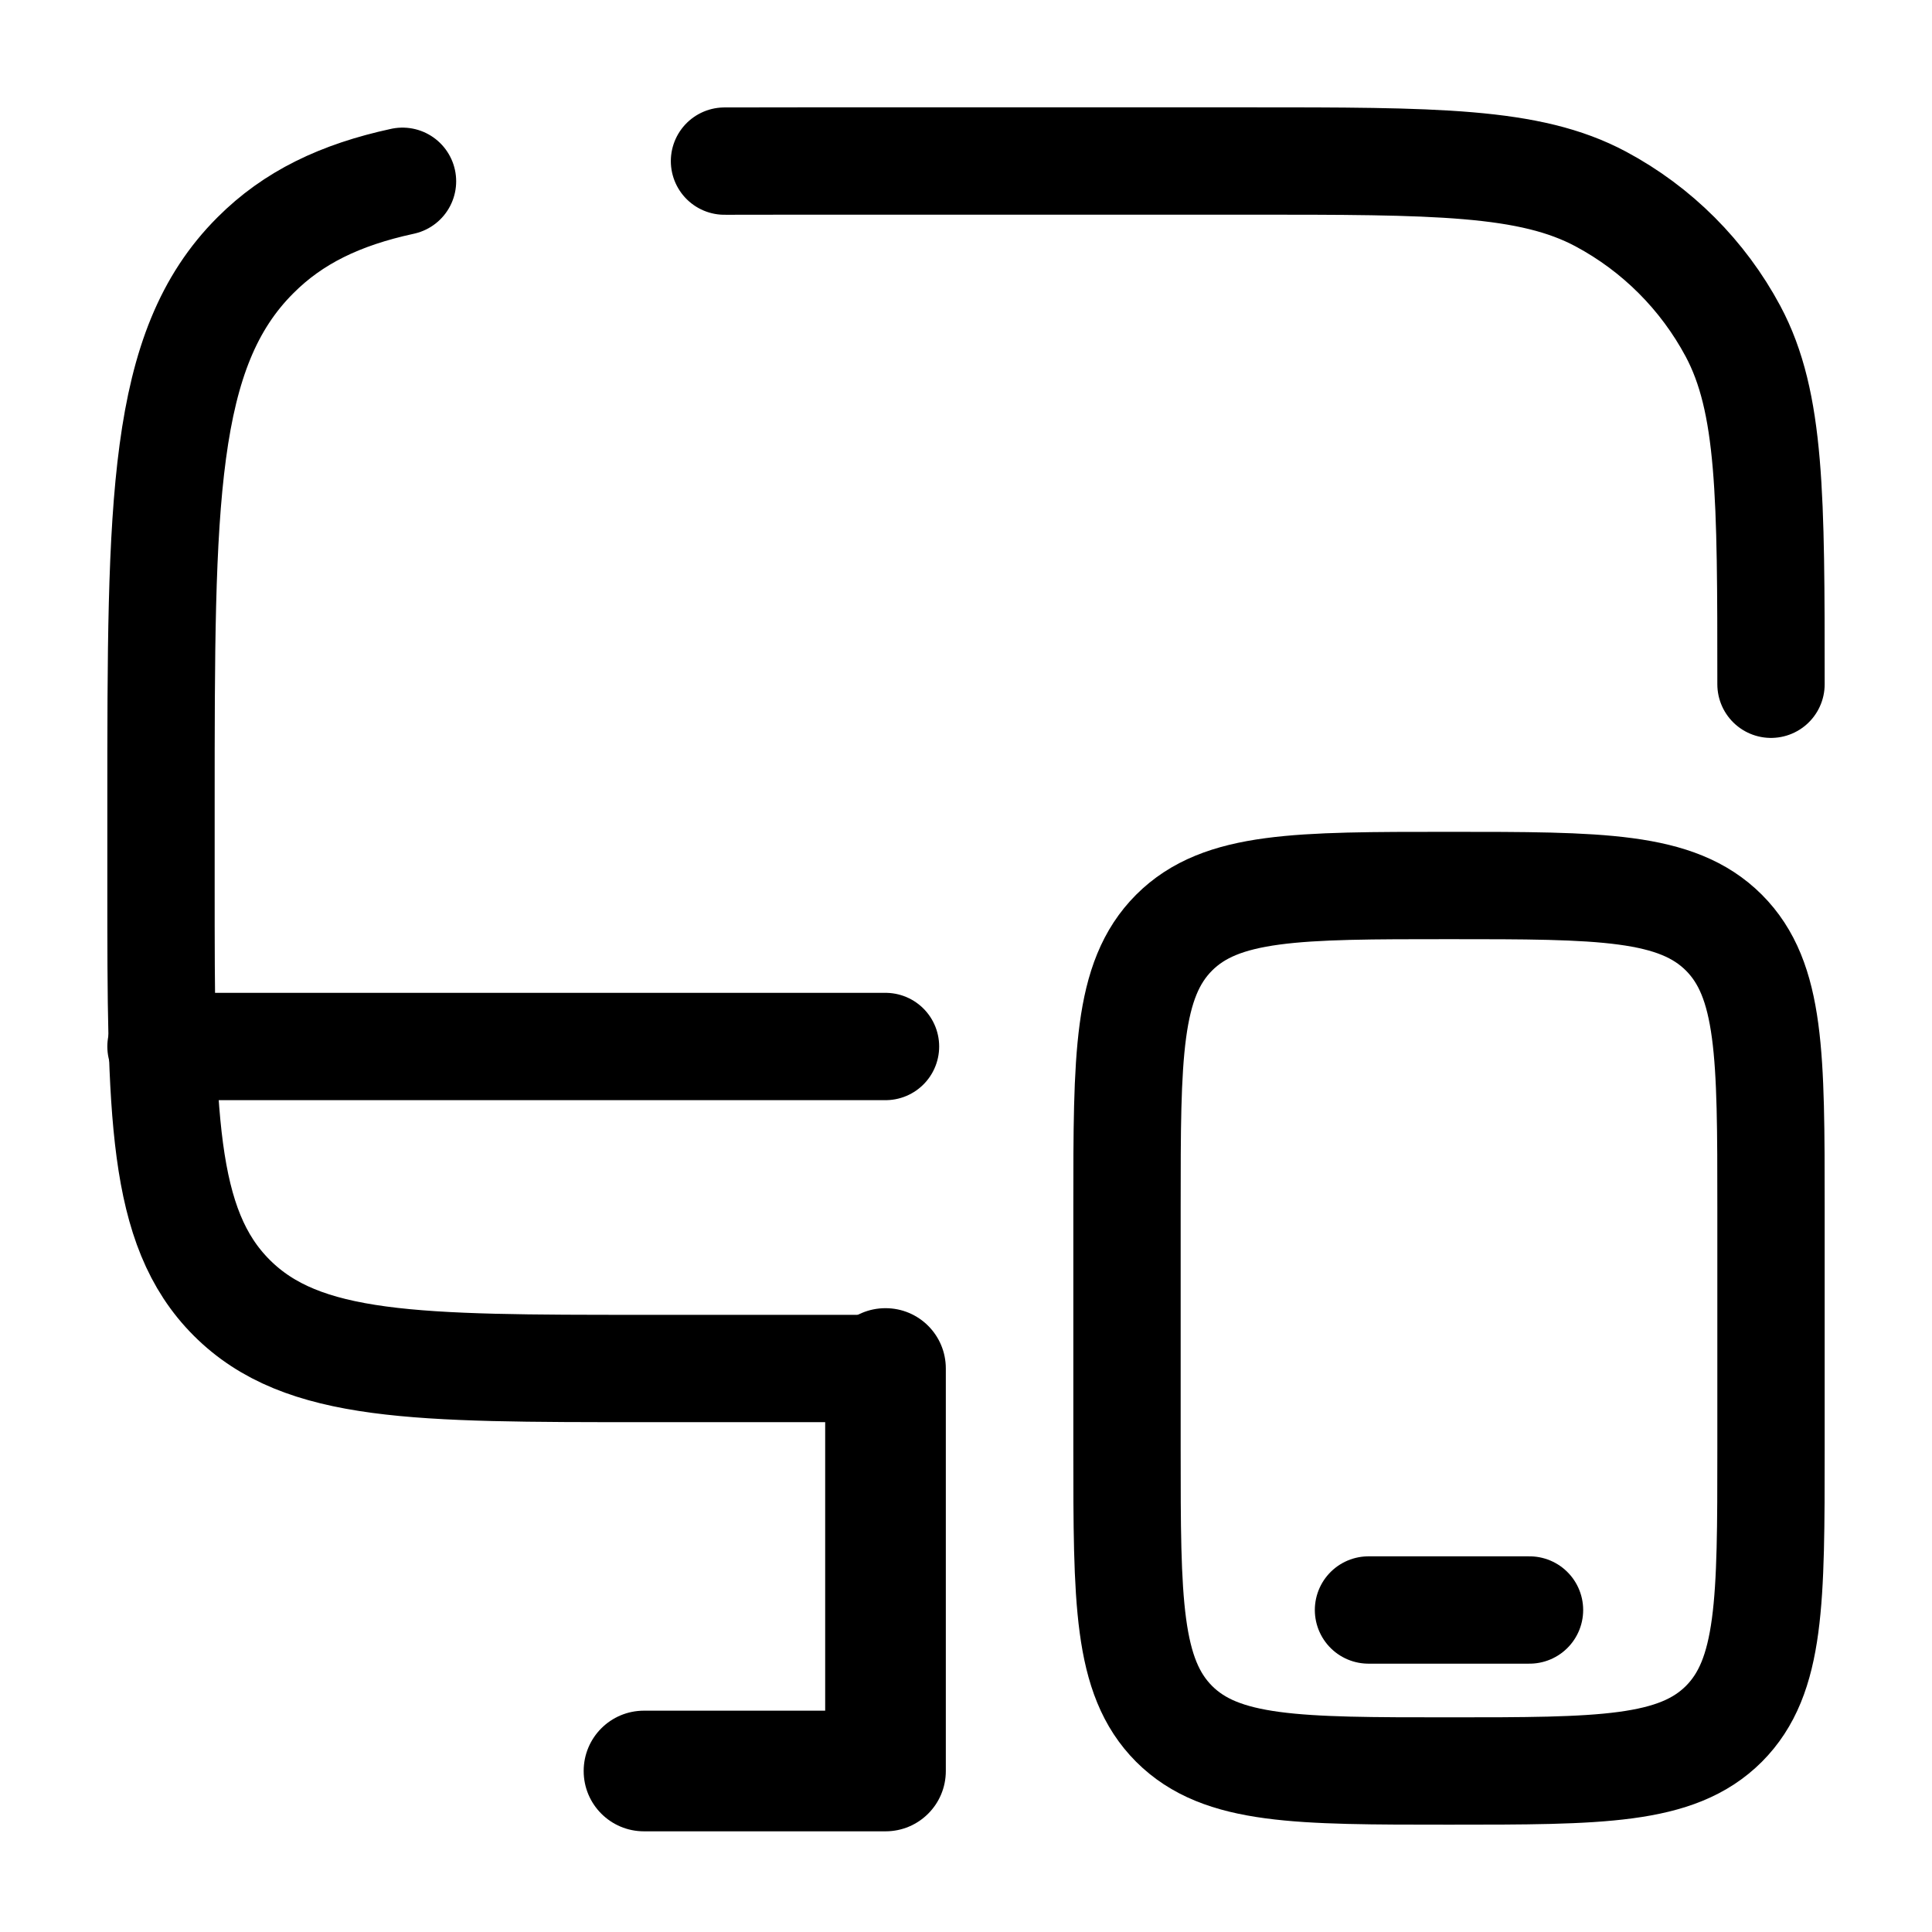 <?xml version="1.0" encoding="UTF-8"?> <svg xmlns="http://www.w3.org/2000/svg" width="18" height="18" viewBox="0 0 18 18" fill="none"><path d="M8.25 12.75H6C3.879 12.75 2.818 12.75 2.159 12.091C1.5 11.432 1.5 10.371 1.5 8.25V7.5C1.5 4.672 1.5 3.257 2.379 2.379C2.731 2.026 3.169 1.815 3.75 1.689M16.5 6.375C16.5 4.624 16.5 3.749 16.146 3.086C15.866 2.563 15.438 2.134 14.914 1.854C14.251 1.5 13.376 1.5 11.625 1.5H7.5C7.238 1.5 6.988 1.5 6.75 1.501" stroke="black" stroke-linecap="round"></path><path d="M10.5 11.25C10.5 9.836 10.5 9.129 10.939 8.689C11.379 8.25 12.086 8.25 13.5 8.25C14.914 8.25 15.621 8.25 16.061 8.689C16.5 9.129 16.5 9.836 16.5 11.25V13.5C16.5 14.914 16.5 15.621 16.061 16.061C15.621 16.5 14.914 16.5 13.5 16.5C12.086 16.5 11.379 16.5 10.939 16.061C10.5 15.621 10.5 14.914 10.5 13.5V11.25Z" stroke="black"></path><path d="M14.25 15H12.75" stroke="black" stroke-linecap="round"></path><path d="M8.25 16.5V17.062C8.561 17.062 8.812 16.811 8.812 16.5H8.25ZM6 15.938C5.689 15.938 5.438 16.189 5.438 16.5C5.438 16.811 5.689 17.062 6 17.062V15.938ZM8.812 12.75C8.812 12.439 8.561 12.188 8.25 12.188C7.939 12.188 7.688 12.439 7.688 12.75H8.812ZM8.25 15.938H6V17.062H8.25V15.938ZM8.812 16.5V12.75H7.688V16.5H8.812Z" fill="black"></path><path d="M8.25 9.75H1.5" stroke="black" stroke-linecap="round"></path></svg> 